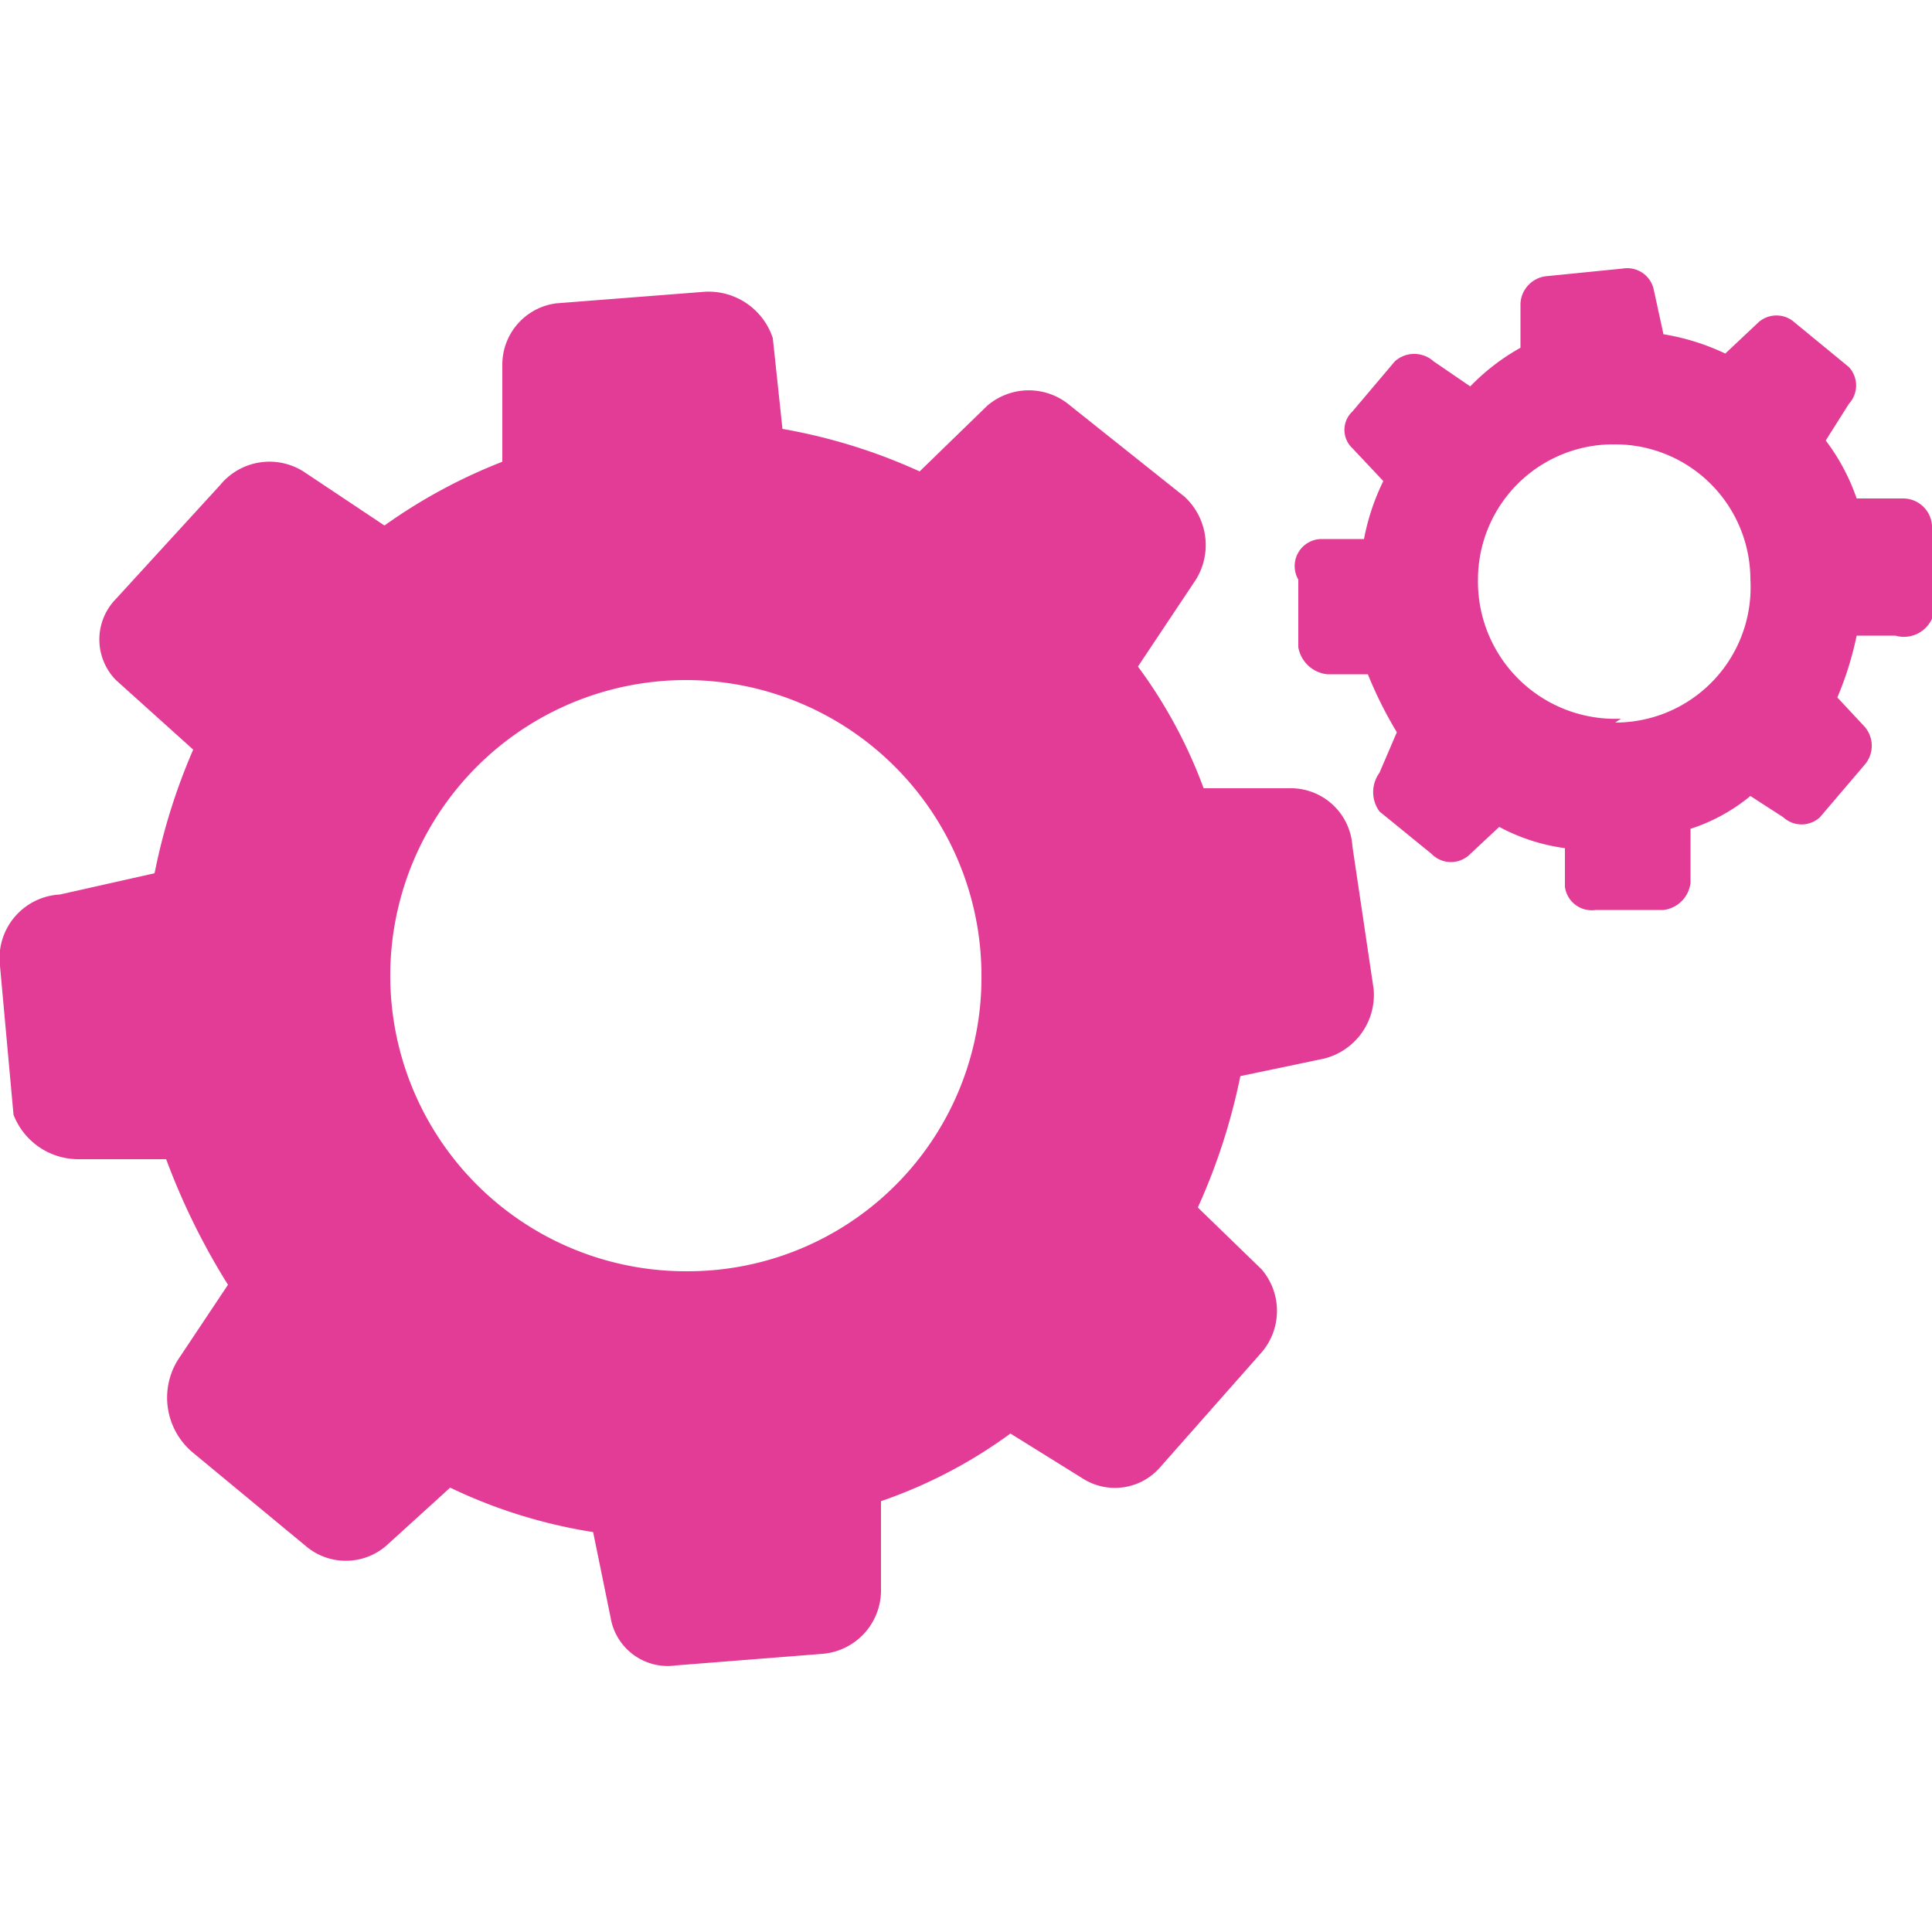 <svg xmlns="http://www.w3.org/2000/svg" viewBox="0 0 10 10"><defs><style>.cls-1{isolation:isolate;}.cls-2{mix-blend-mode:color-dodge;}.cls-3{fill:#e33c96;}</style></defs><g class="cls-1"><g id="Layer_1" data-name="Layer 1"><g class="cls-2"><path class="cls-3" d="M7,4.38a.32.32,0,0,0-.31-.3l-.46,0a2.53,2.53,0,0,0-.34-.63L6.19,3a.34.34,0,0,0-.06-.43L5.54,2.1a.33.33,0,0,0-.43,0l-.35.34a2.92,2.92,0,0,0-.71-.22L4,1.75a.35.35,0,0,0-.35-.24l-.77.06a.32.32,0,0,0-.28.32l0,.5a2.8,2.8,0,0,0-.61.33l-.42-.28a.33.33,0,0,0-.43.07L.6,3.1a.3.3,0,0,0,0,.42L1,3.88a3.15,3.15,0,0,0-.2.64l-.49.11A.33.33,0,0,0,0,5l.07.77A.36.36,0,0,0,.4,6H.86a3.56,3.56,0,0,0,.32.65l-.26.39A.37.37,0,0,0,1,7.52L1.58,8A.32.32,0,0,0,2,8l.33-.3a2.66,2.66,0,0,0,.74.23l.09.44a.3.3,0,0,0,.34.25l.76-.06a.33.33,0,0,0,.3-.32V7.77a2.52,2.52,0,0,0,.67-.35l.37.23A.31.31,0,0,0,6,7.6L6.53,7a.33.33,0,0,0,0-.43L6.2,6.25a3.18,3.18,0,0,0,.22-.68l.43-.09a.34.34,0,0,0,.26-.36ZM3.56,6.58A1.53,1.53,0,1,1,5.08,5.05,1.52,1.52,0,0,1,3.56,6.58Z"/><path class="cls-3" d="M10,2.72a.15.15,0,0,0-.15-.14H9.61a1.08,1.08,0,0,0-.16-.3l.12-.19a.14.14,0,0,0,0-.19l-.28-.23a.14.14,0,0,0-.19,0l-.17.16a1.19,1.19,0,0,0-.32-.1l-.05-.23a.14.14,0,0,0-.16-.11L8,1.43a.15.15,0,0,0-.13.14V1.8A1.12,1.12,0,0,0,7.61,2l-.19-.13a.15.15,0,0,0-.2,0L7,2.13a.13.13,0,0,0,0,.19l.16.17a1.18,1.18,0,0,0-.1.3l-.22,0A.14.14,0,0,0,6.72,3l0,.35a.17.17,0,0,0,.15.14h.21a2.1,2.1,0,0,0,.15.3L7.14,4a.17.17,0,0,0,0,.2l.27.22a.14.14,0,0,0,.2,0l.15-.14a1,1,0,0,0,.34.11l0,.2a.14.14,0,0,0,.16.12l.35,0a.16.16,0,0,0,.14-.14V4.29a.94.94,0,0,0,.31-.17l.17.11a.14.14,0,0,0,.19,0l.23-.27a.15.15,0,0,0,0-.2l-.14-.15a1.7,1.7,0,0,0,.1-.32l.2,0A.16.16,0,0,0,10,3.07Zm-1.61,1A.71.71,0,0,1,7.65,3a.7.7,0,0,1,.71-.7.7.7,0,0,1,.7.7A.7.7,0,0,1,8.36,3.74Z"/></g></g></g></svg>